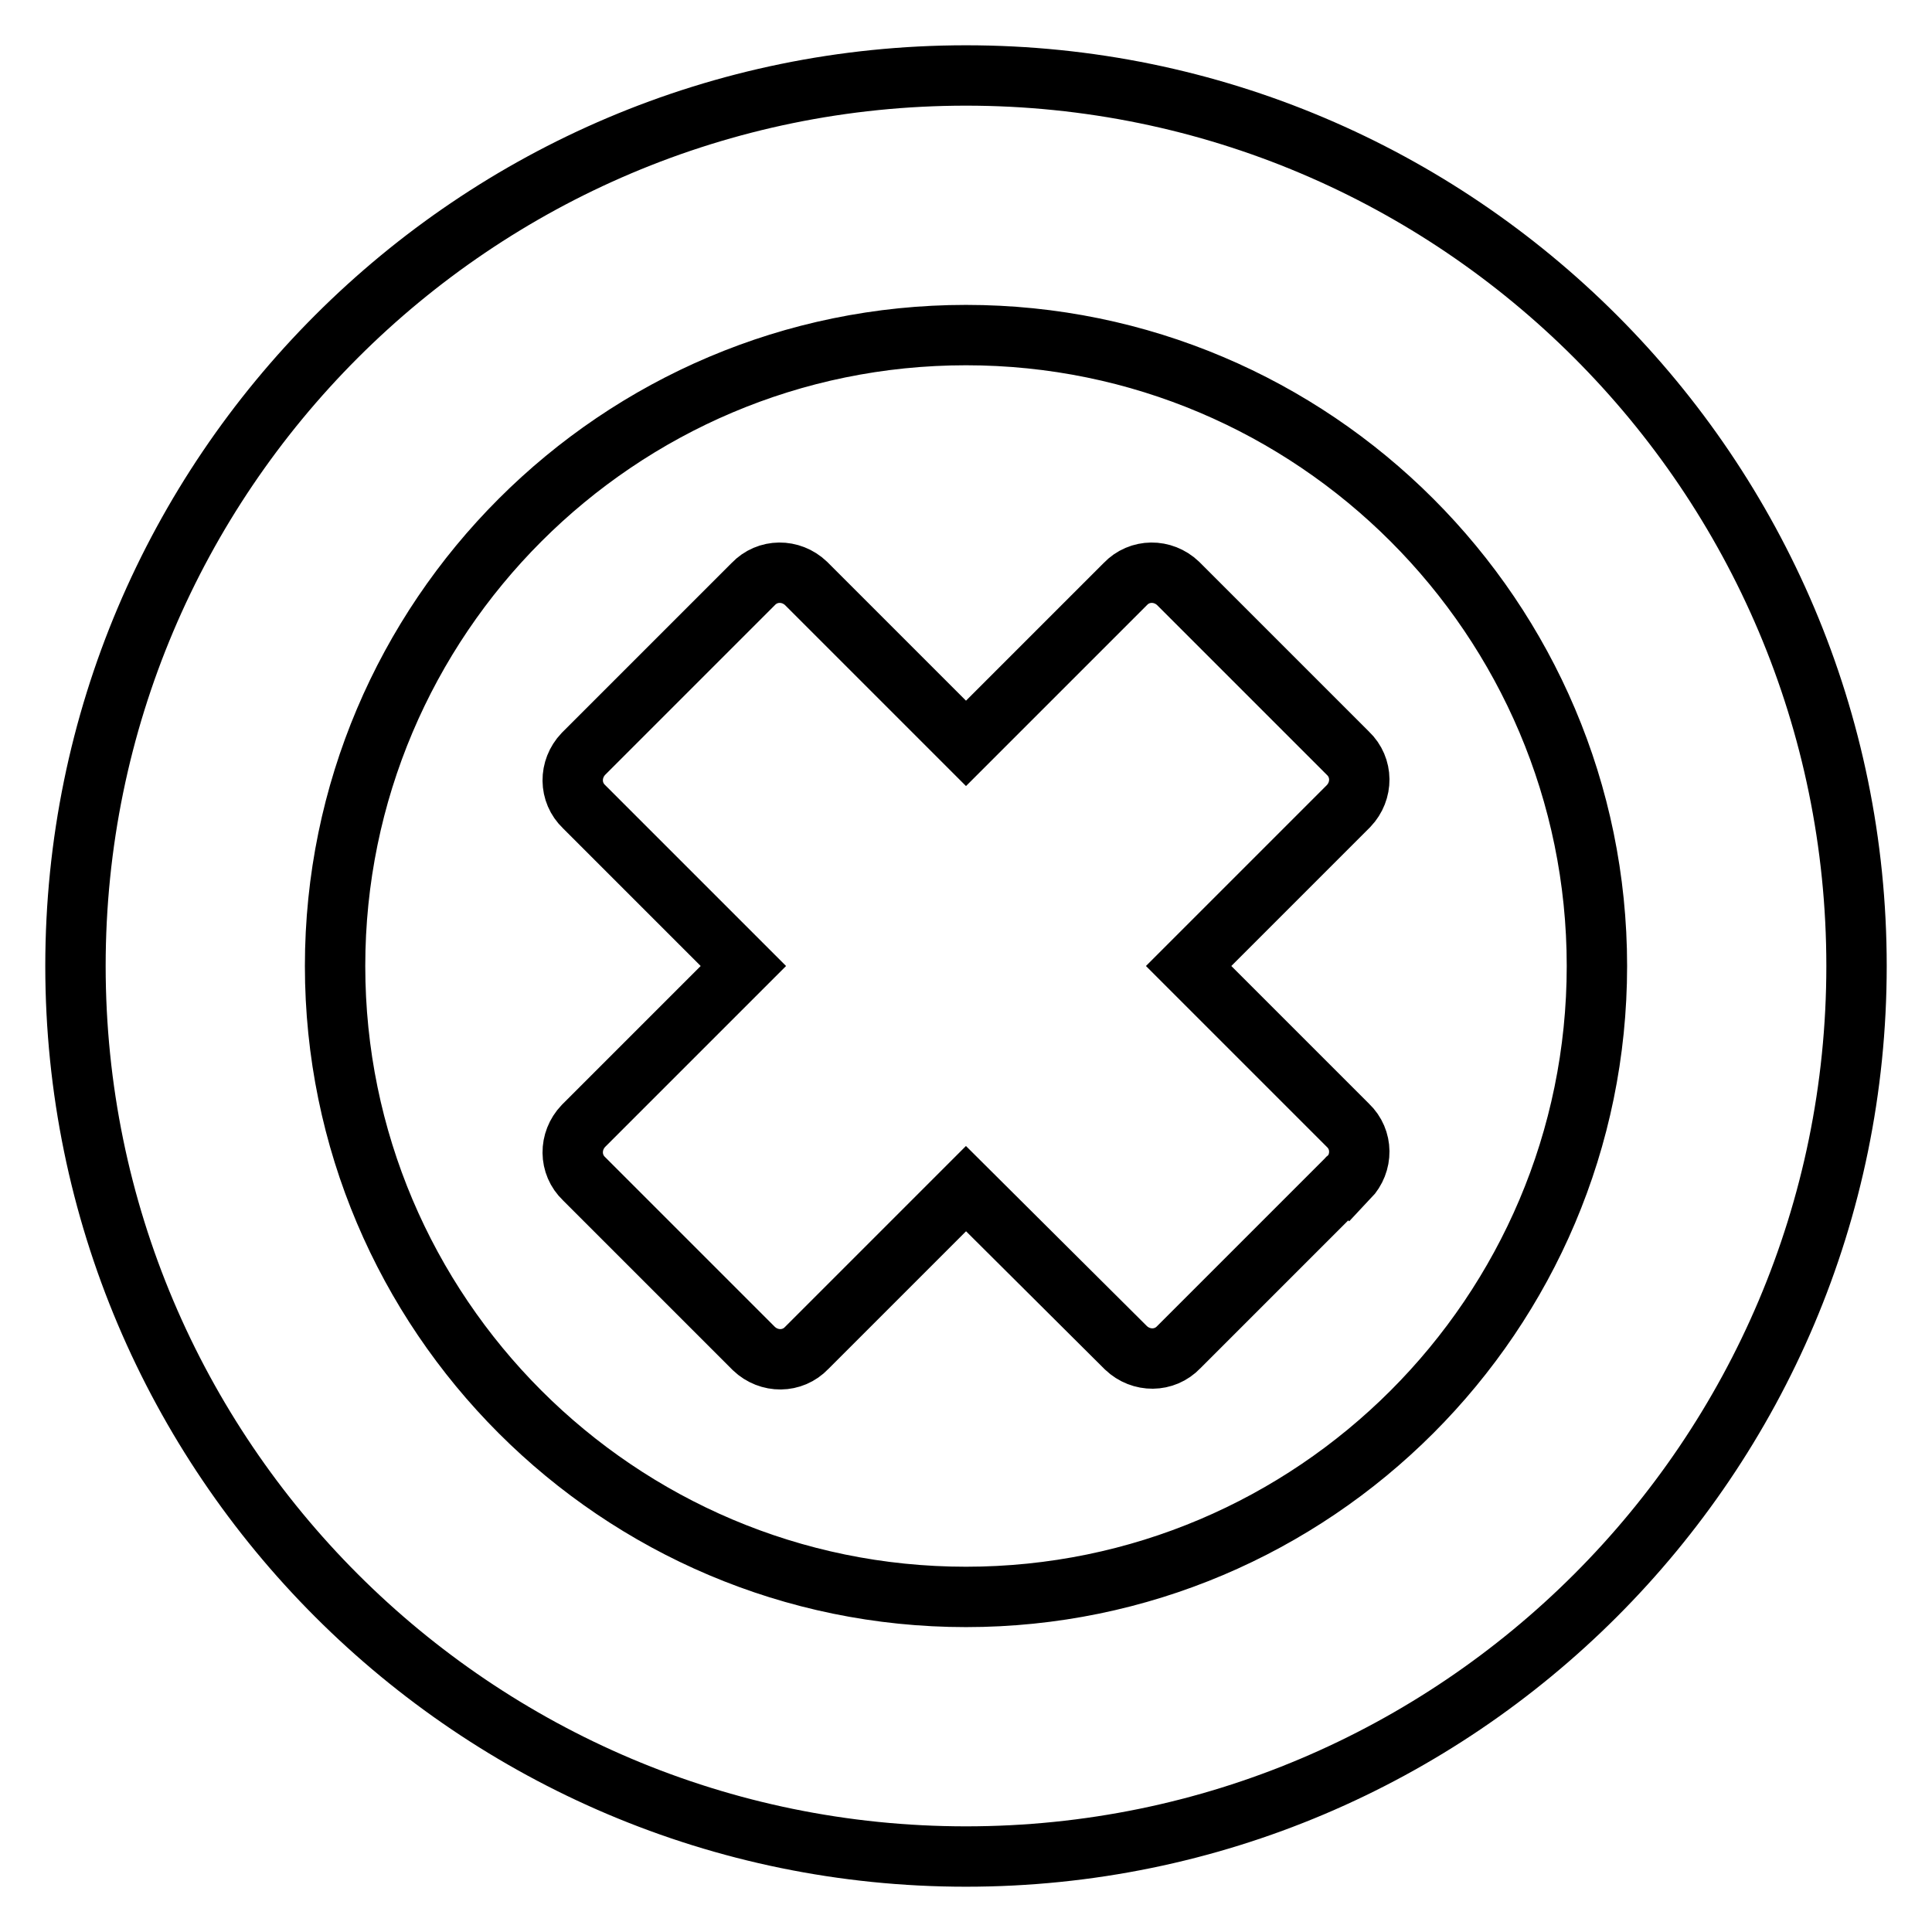 <?xml version="1.0" encoding="utf-8"?>
<!-- Svg Vector Icons : http://www.onlinewebfonts.com/icon -->
<!DOCTYPE svg PUBLIC "-//W3C//DTD SVG 1.1//EN" "http://www.w3.org/Graphics/SVG/1.1/DTD/svg11.dtd">
<svg version="1.1" xmlns="http://www.w3.org/2000/svg" xmlns:xlink="http://www.w3.org/1999/xlink" x="0px" y="0px" viewBox="0 0 256 256" enable-background="new 0 0 256 256" xml:space="preserve">
<g> <path stroke-width="8" fill-opacity="0" stroke="#000000"  d="M178.6,156.1l-22.4,22.4c-1.9,2-5,2-7,0.1c0,0-0.1-0.1-0.1-0.1L128,157.5l-21.1,21.1c-1.9,2-5,2-7,0.1 c0,0-0.1-0.1-0.1-0.1l-22.4-22.4c-2-1.9-2-5-0.1-7c0,0,0.1-0.1,0.1-0.1L98.5,128l-21.1-21.1c-2-1.9-2-5-0.1-7c0,0,0.1-0.1,0.1-0.1 l22.4-22.4c1.9-2,5-2,7-0.1c0,0,0.1,0.1,0.1,0.1L128,98.5l21.1-21.1c1.9-2,5-2,7-0.1c0,0,0.1,0.1,0.1,0.1l22.4,22.4 c2,1.9,2,5,0.1,7c0,0-0.1,0.1-0.1,0.1L157.5,128l21.1,21.1c2,1.9,2,5,0.1,7C178.6,156,178.6,156.1,178.6,156.1z M211.6,128 c0-46.1-37.5-83.6-83.6-83.6c-46.1,0-83.6,37.5-83.6,83.6c0,46.1,37.5,83.6,83.6,83.6C174.1,211.6,211.6,174.1,211.6,128L211.6,128 z M246,128c0,65.1-52.9,118-118,118c-65.1,0-118-52.9-118-118C10,62.9,62.9,10,128,10C193.1,10,246,62.9,246,128L246,128z"/></g>
</svg>